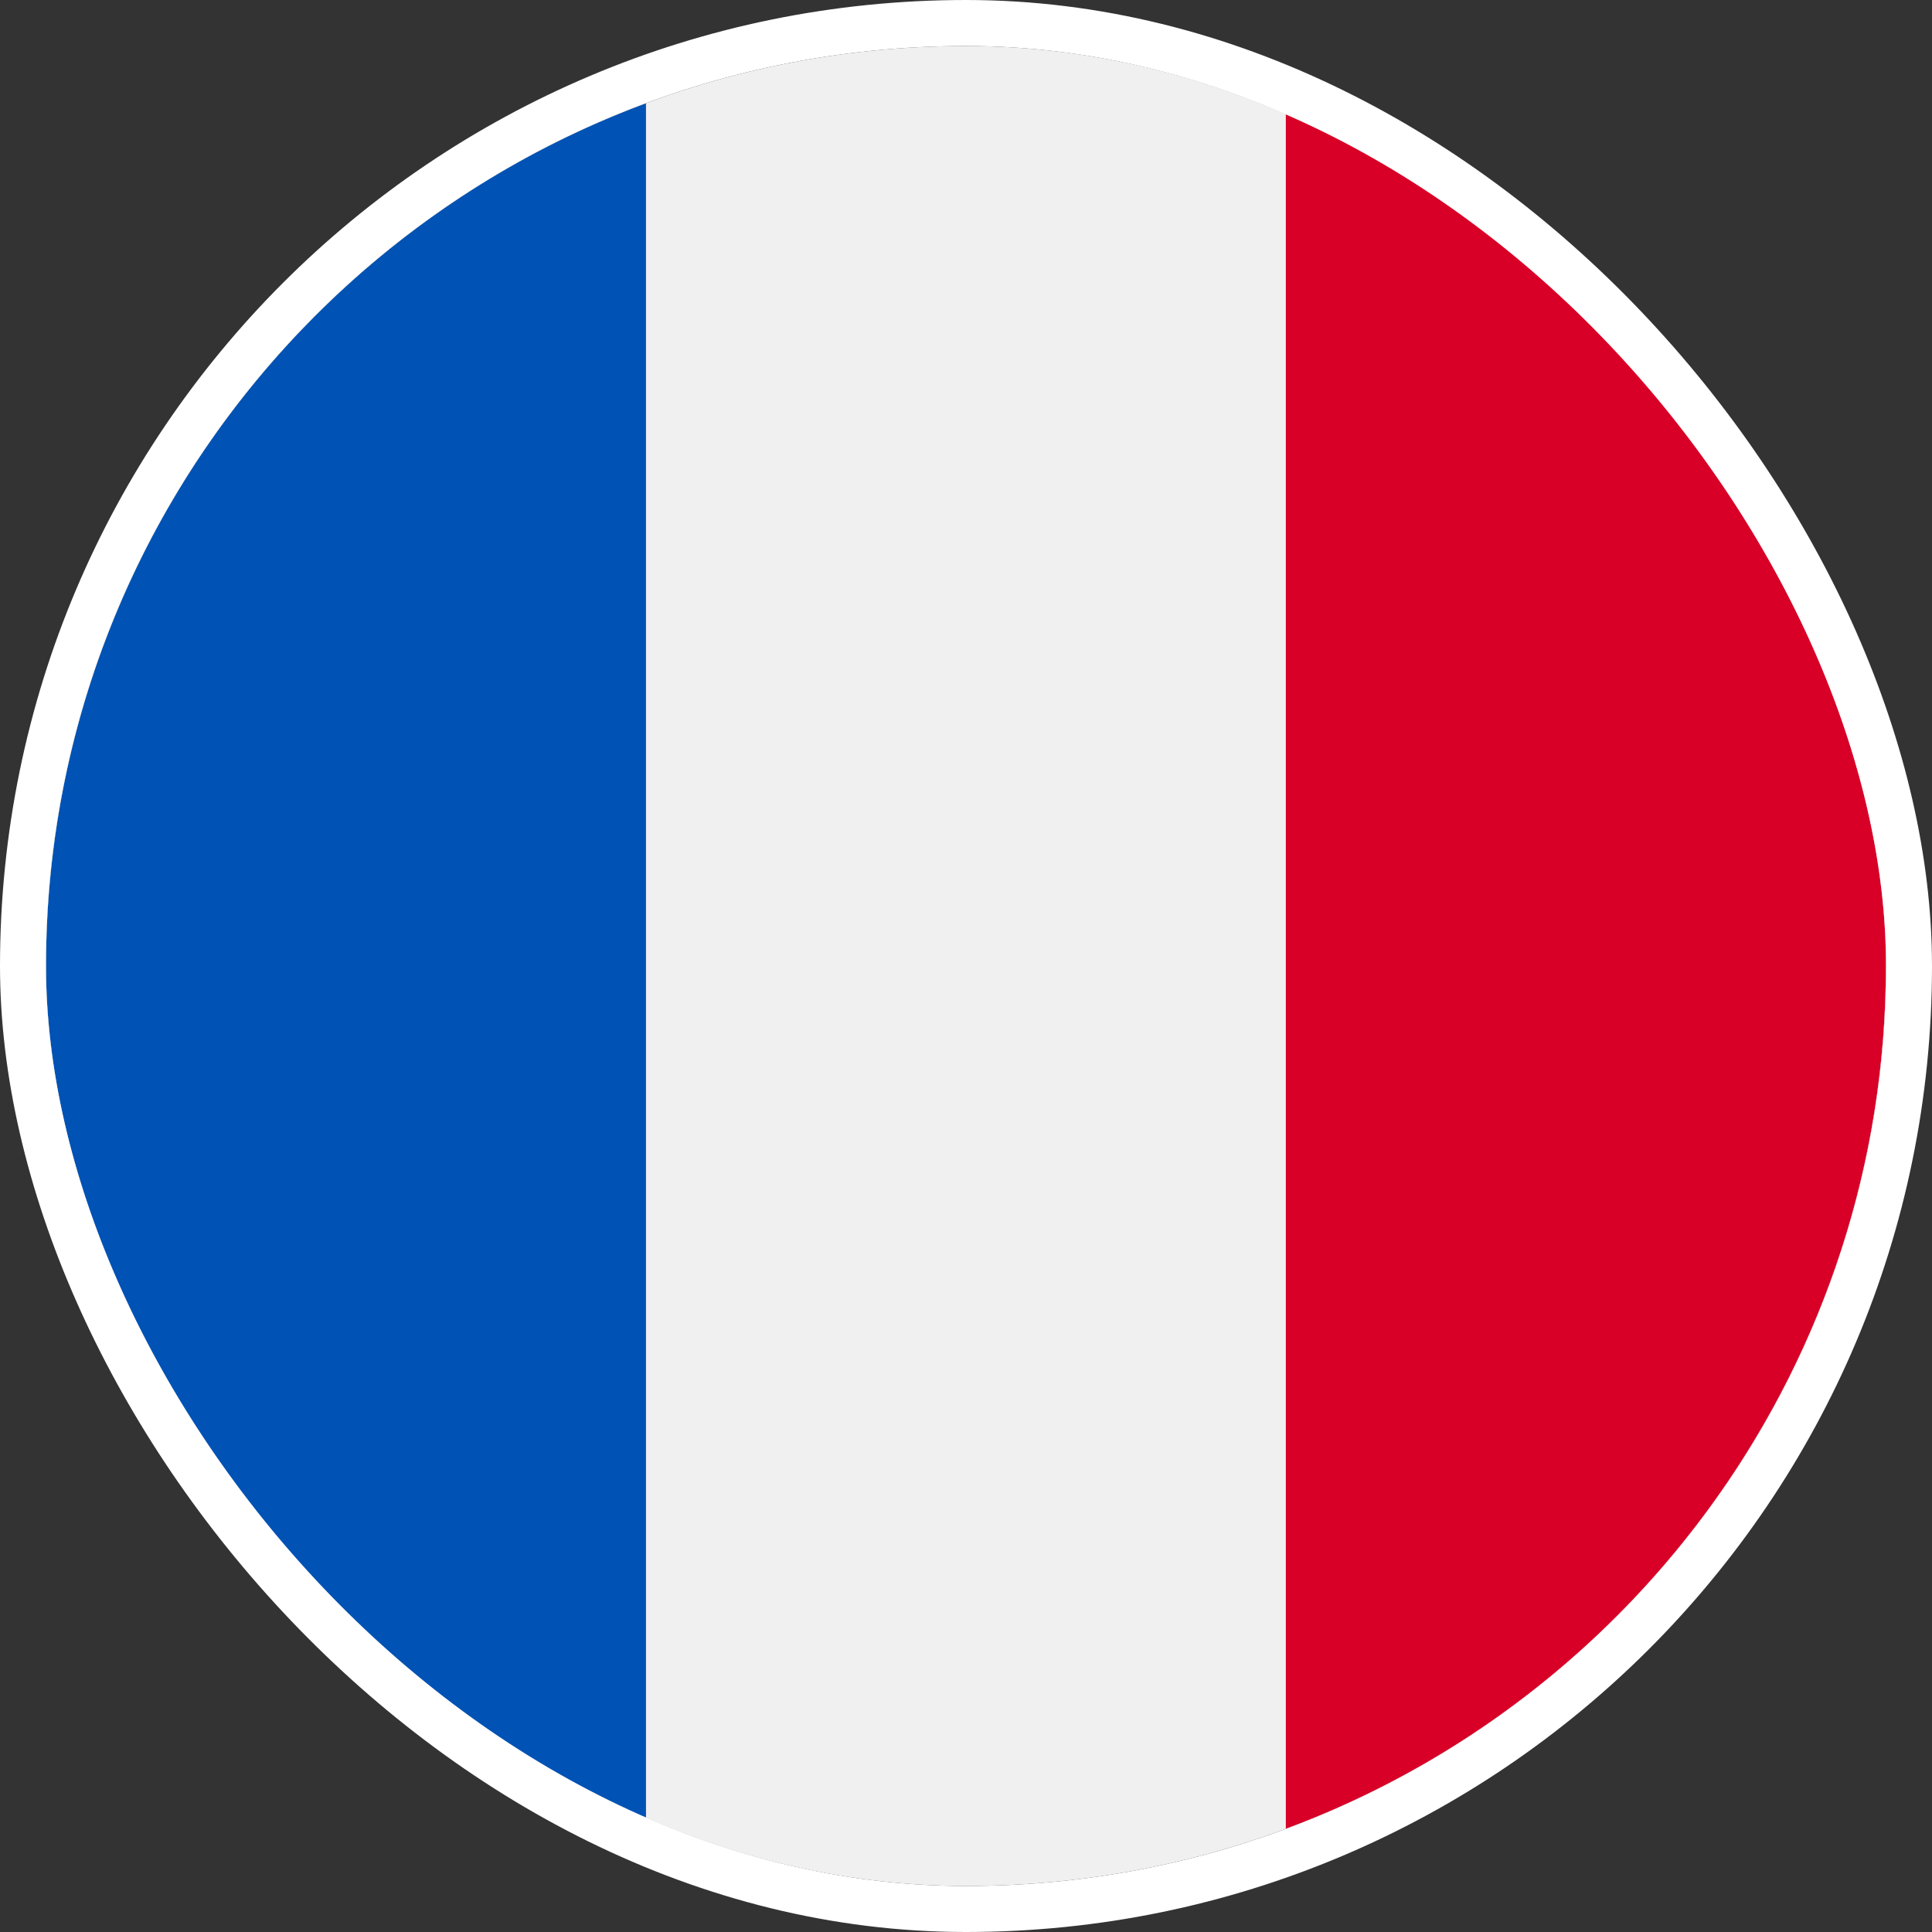 <?xml version="1.0" encoding="UTF-8"?>
<svg xmlns="http://www.w3.org/2000/svg" width="42" height="42" viewBox="0 0 42 42" fill="none">
  <rect x="0" y="0" width="42" height="42" fill="#333333" stroke="none"/>
  <g clip-path="url(#clip0_1523_4482)">
    <path d="M21 41C32.046 41 41 32.046 41 21C41 9.954 32.046 1 21 1C9.954 1 1 9.954 1 21C1 32.046 9.954 41 21 41Z" fill="#F0F0F0"></path>
    <path d="M40.997 21C40.997 12.401 35.569 5.07 27.953 2.244V39.756C35.569 36.93 40.997 29.599 40.997 21Z" fill="#D80027"></path>
    <path d="M1 21C1 29.599 6.428 36.93 14.043 39.756V2.244C6.428 5.07 1 12.401 1 21Z" fill="#0052B4"></path>
  </g>
  <rect x="0.5" y="0.5" width="41" height="41" rx="20.5" stroke="white"></rect>
  <defs>
    <clipPath id="clip0_1523_4482">
      <rect x="1" y="1" width="40" height="40" rx="20" fill="white"></rect>
    </clipPath>
  </defs>
</svg>
